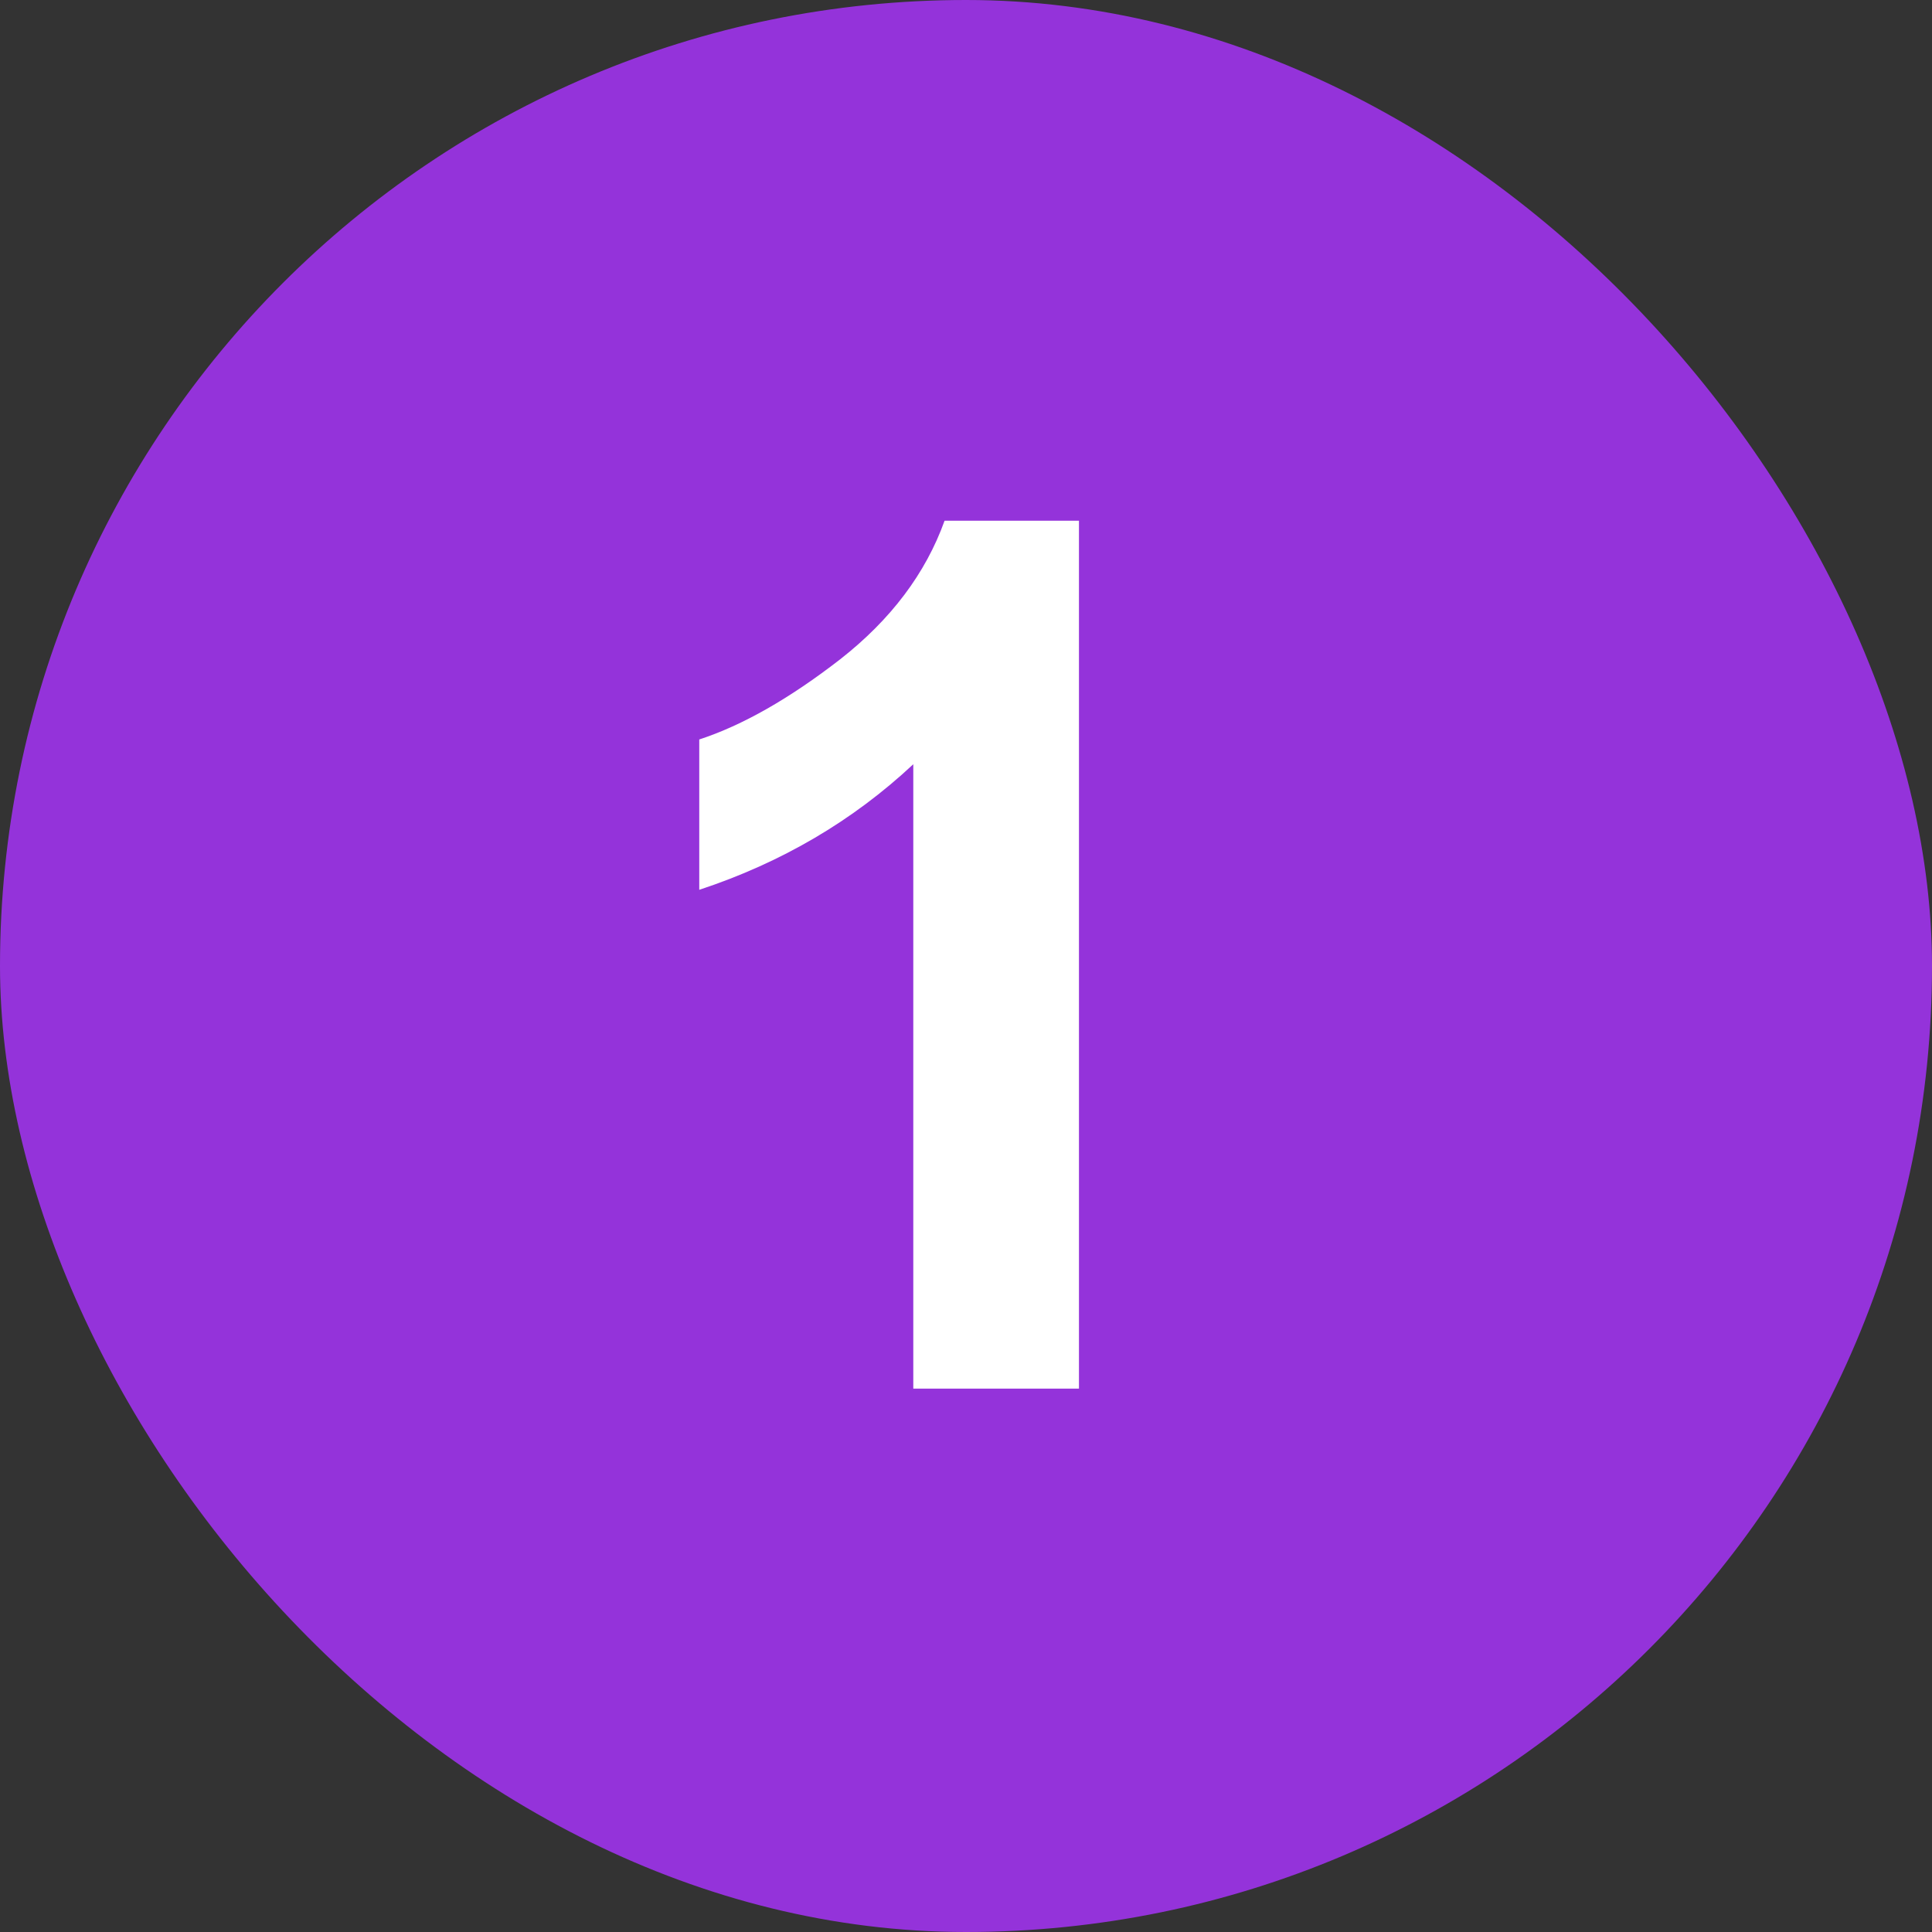 <?xml version="1.0" encoding="UTF-8"?> <svg xmlns="http://www.w3.org/2000/svg" width="32" height="32" viewBox="0 0 32 32" fill="none"><rect x="0" y="0" width="32" height="32" fill="#333333" stroke="none"/><rect width="32" height="32" rx="16" fill="#9433DA"></rect><path d="M17.871 23H15.127V12.658C14.124 13.596 12.943 14.289 11.582 14.738V12.248C12.298 12.014 13.076 11.571 13.916 10.92C14.756 10.262 15.332 9.497 15.645 8.625H17.871V23Z" fill="white"></path></svg> 